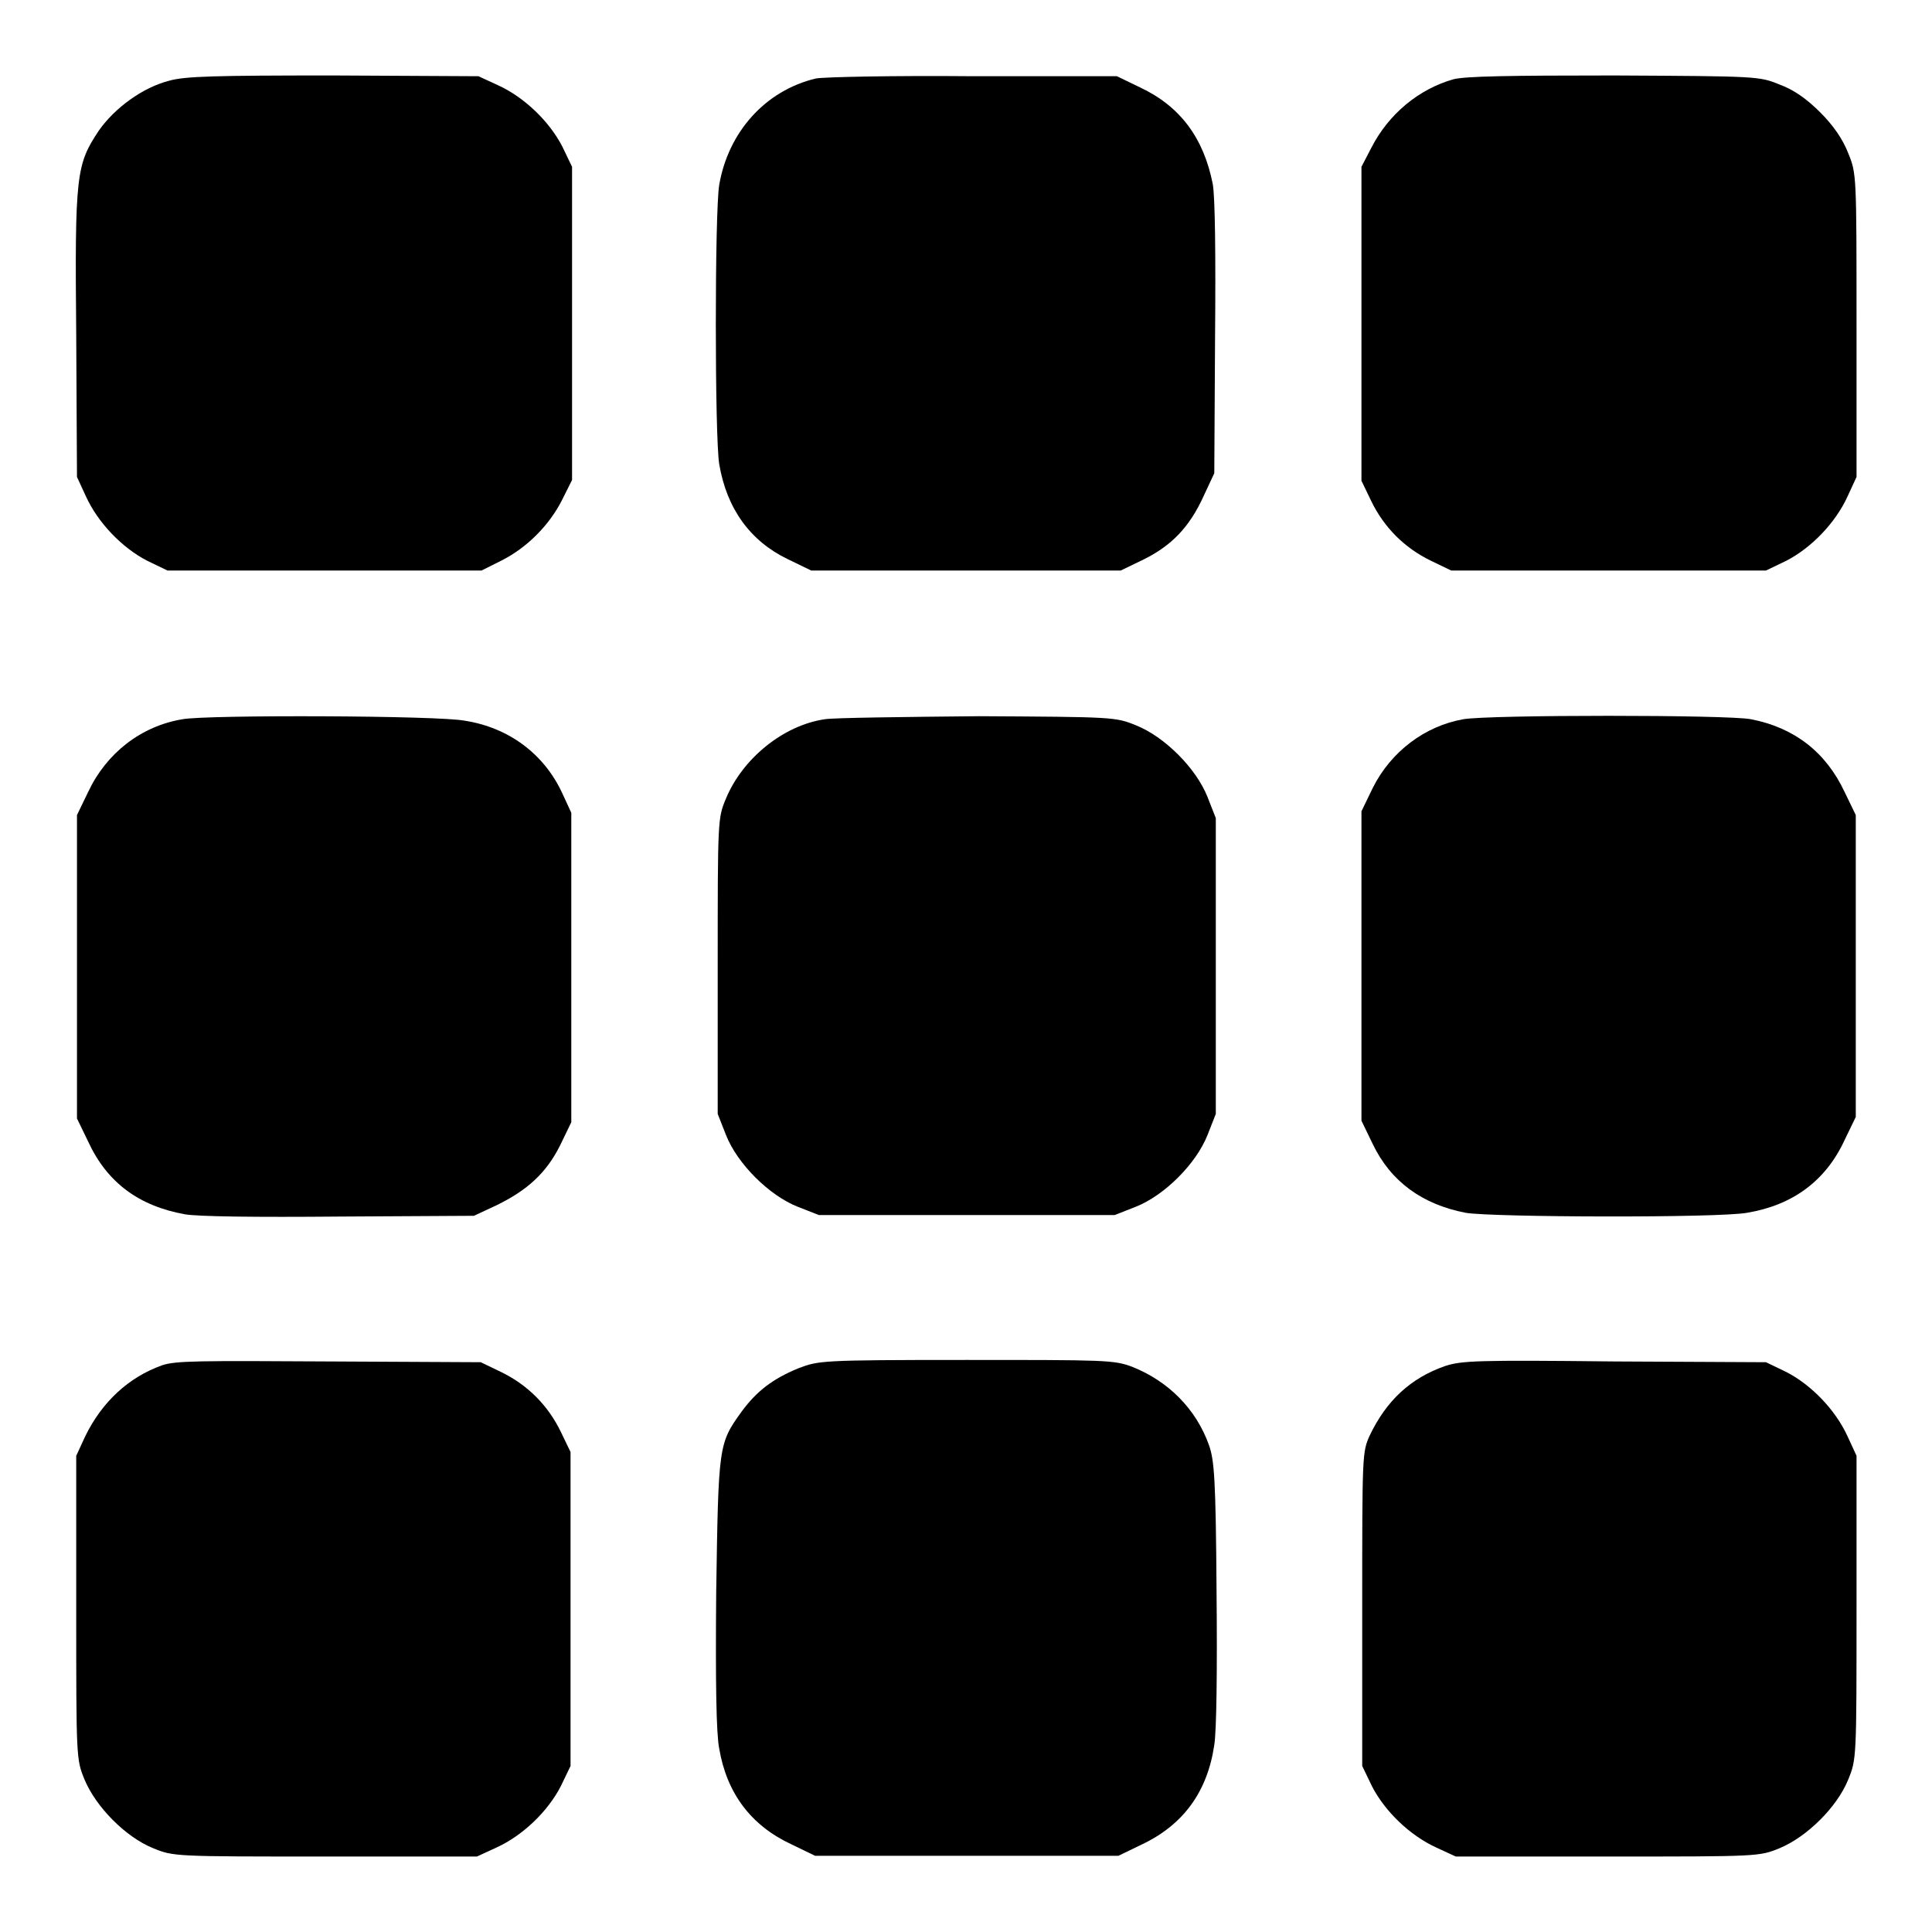<?xml version="1.0" encoding="utf-8"?>
<!-- Svg Vector Icons : http://www.onlinewebfonts.com/icon -->
<!DOCTYPE svg PUBLIC "-//W3C//DTD SVG 1.1//EN" "http://www.w3.org/Graphics/SVG/1.1/DTD/svg11.dtd">
<svg version="1.1" xmlns="http://www.w3.org/2000/svg" xmlns:xlink="http://www.w3.org/1999/xlink" x="0px" y="0px" viewBox="0 0 256 256" enable-background="new 0 0 256 256" xml:space="preserve">
<g><g><g><path fill="#000000" d="M22.4,10.7c-3.5,0.9-7.2,3.6-9.3,6.6c-3,4.5-3.2,5.8-3,27.1l0.1,18.8l1.2,2.6c1.6,3.5,4.8,6.8,8.1,8.5l2.7,1.3h20.8h20.8l2.6-1.3c3.4-1.7,6.4-4.7,8.1-8.1l1.3-2.6V42.9V22.1l-1.3-2.7c-1.7-3.3-5-6.5-8.5-8.1l-2.6-1.2l-19.2-0.1C28.4,10,24.5,10.1,22.4,10.7z"/><path fill="#000000" d="M108.1,10.4c-6.7,1.6-11.6,7.1-12.8,14.1c-0.6,3.6-0.6,33.3,0,37c1,5.9,4.1,10.2,9.1,12.6l3.1,1.5h20.5h20.5l3.1-1.5c3.6-1.8,6-4.2,7.9-8.4l1.4-3l0.1-17.8c0.1-11.3,0-18.8-0.3-20.5c-1.2-6.1-4.3-10.3-9.6-12.8l-3.1-1.5L129,10.1C118.5,10,109.1,10.2,108.1,10.4z"/><path fill="#000000" d="M192.6,10.5c-4.6,1.3-8.6,4.6-10.9,9.1l-1.3,2.5v20.8v20.8l1.3,2.7c1.7,3.5,4.4,6.2,7.9,7.9l2.7,1.3h20.8H234l2.7-1.3c3.3-1.7,6.5-5,8.1-8.5l1.2-2.6V43.1c0-20,0-20.1-1.1-22.8c-0.7-1.8-1.9-3.6-3.7-5.4s-3.5-3-5.4-3.7c-2.7-1.1-2.9-1.1-21.9-1.2C199.8,10,194.2,10.1,192.6,10.5z"/><path fill="#000000" d="M24.2,95.3c-5.5,0.9-10.1,4.5-12.5,9.6l-1.5,3.1v20.1v20.1l1.5,3.1c2.5,5.4,6.7,8.5,12.8,9.6c1.7,0.3,9.2,0.4,20.5,0.3l17.8-0.1l3-1.4c4.1-2,6.6-4.3,8.4-7.9l1.5-3.1v-20.5v-20.5l-1.2-2.6c-2.4-5.2-7.1-8.7-12.9-9.6C58.2,94.8,27.4,94.7,24.2,95.3z"/><path fill="#000000" d="M109.3,95.3c-5.5,0.8-10.9,5.2-13.1,10.5c-1.1,2.6-1.1,2.8-1.1,22.2v19.6l1.1,2.8c1.5,3.8,5.7,8,9.5,9.5l2.8,1.1h19.6h19.6l2.8-1.1c3.8-1.5,8-5.7,9.5-9.5l1.1-2.8v-19.6v-19.6l-1.1-2.8c-1.5-3.8-5.7-8-9.5-9.5c-2.7-1.1-3-1.1-20.8-1.2C119.8,95,110.6,95.1,109.3,95.3z"/><path fill="#000000" d="M193.9,95.3c-5.1,0.9-9.6,4.3-12,9.1l-1.5,3.1v20.5v20.5l1.5,3.1c2.4,5,6.6,8,12.3,9.1c3.4,0.6,33.5,0.7,37.3,0c6-1,10.4-4.2,12.9-9.6l1.5-3.1v-20.1V108l-1.5-3.1c-2.5-5.3-6.7-8.5-12.4-9.6C229,94.7,197.4,94.7,193.9,95.3z"/><path fill="#000000" d="M21.5,180.9c-4.5,1.6-8,4.9-10.2,9.4l-1.2,2.6V213c0,20,0,20.1,1.1,22.8c1.5,3.6,5.4,7.6,9.1,9.1c2.7,1.1,2.8,1.1,22.8,1.1h20.1l2.6-1.2c3.5-1.6,6.8-4.8,8.5-8.1l1.3-2.7v-20.8v-20.8l-1.3-2.7c-1.7-3.5-4.4-6.2-7.9-7.9l-2.7-1.3l-20.1-0.1C26.4,180.3,23.3,180.3,21.5,180.9z"/><path fill="#000000" d="M105.8,181.3c-3.4,1.4-5.5,3-7.5,5.7c-3.1,4.3-3.1,4.4-3.4,24c-0.1,11.9,0,18.7,0.4,20.7c1,5.9,4.2,10.2,9.6,12.7l3.1,1.5h20.1h20.1l3.1-1.5c5.5-2.6,8.7-7,9.6-13.2c0.3-1.8,0.4-10.1,0.3-20.2c-0.1-15.1-0.3-17.5-1-19.5c-1.7-4.8-5.4-8.5-10.2-10.4c-2.4-0.9-3.6-0.9-22-0.9C108.5,180.2,108.5,180.3,105.8,181.3z"/><path fill="#000000" d="M191.5,181c-4.6,1.6-7.8,4.6-10,9.2c-1,2.2-1,2.5-1,23V234l1.3,2.7c1.7,3.3,5,6.5,8.5,8.1l2.6,1.2H213c20,0,20.1,0,22.8-1.1c3.6-1.5,7.6-5.4,9.1-9.1c1.1-2.7,1.1-2.8,1.1-22.8v-20.1l-1.2-2.6c-1.6-3.5-4.8-6.8-8.1-8.5l-2.7-1.3l-20.1-0.1C195.6,180.2,193.7,180.3,191.5,181z"/></g></g></g>
</svg>